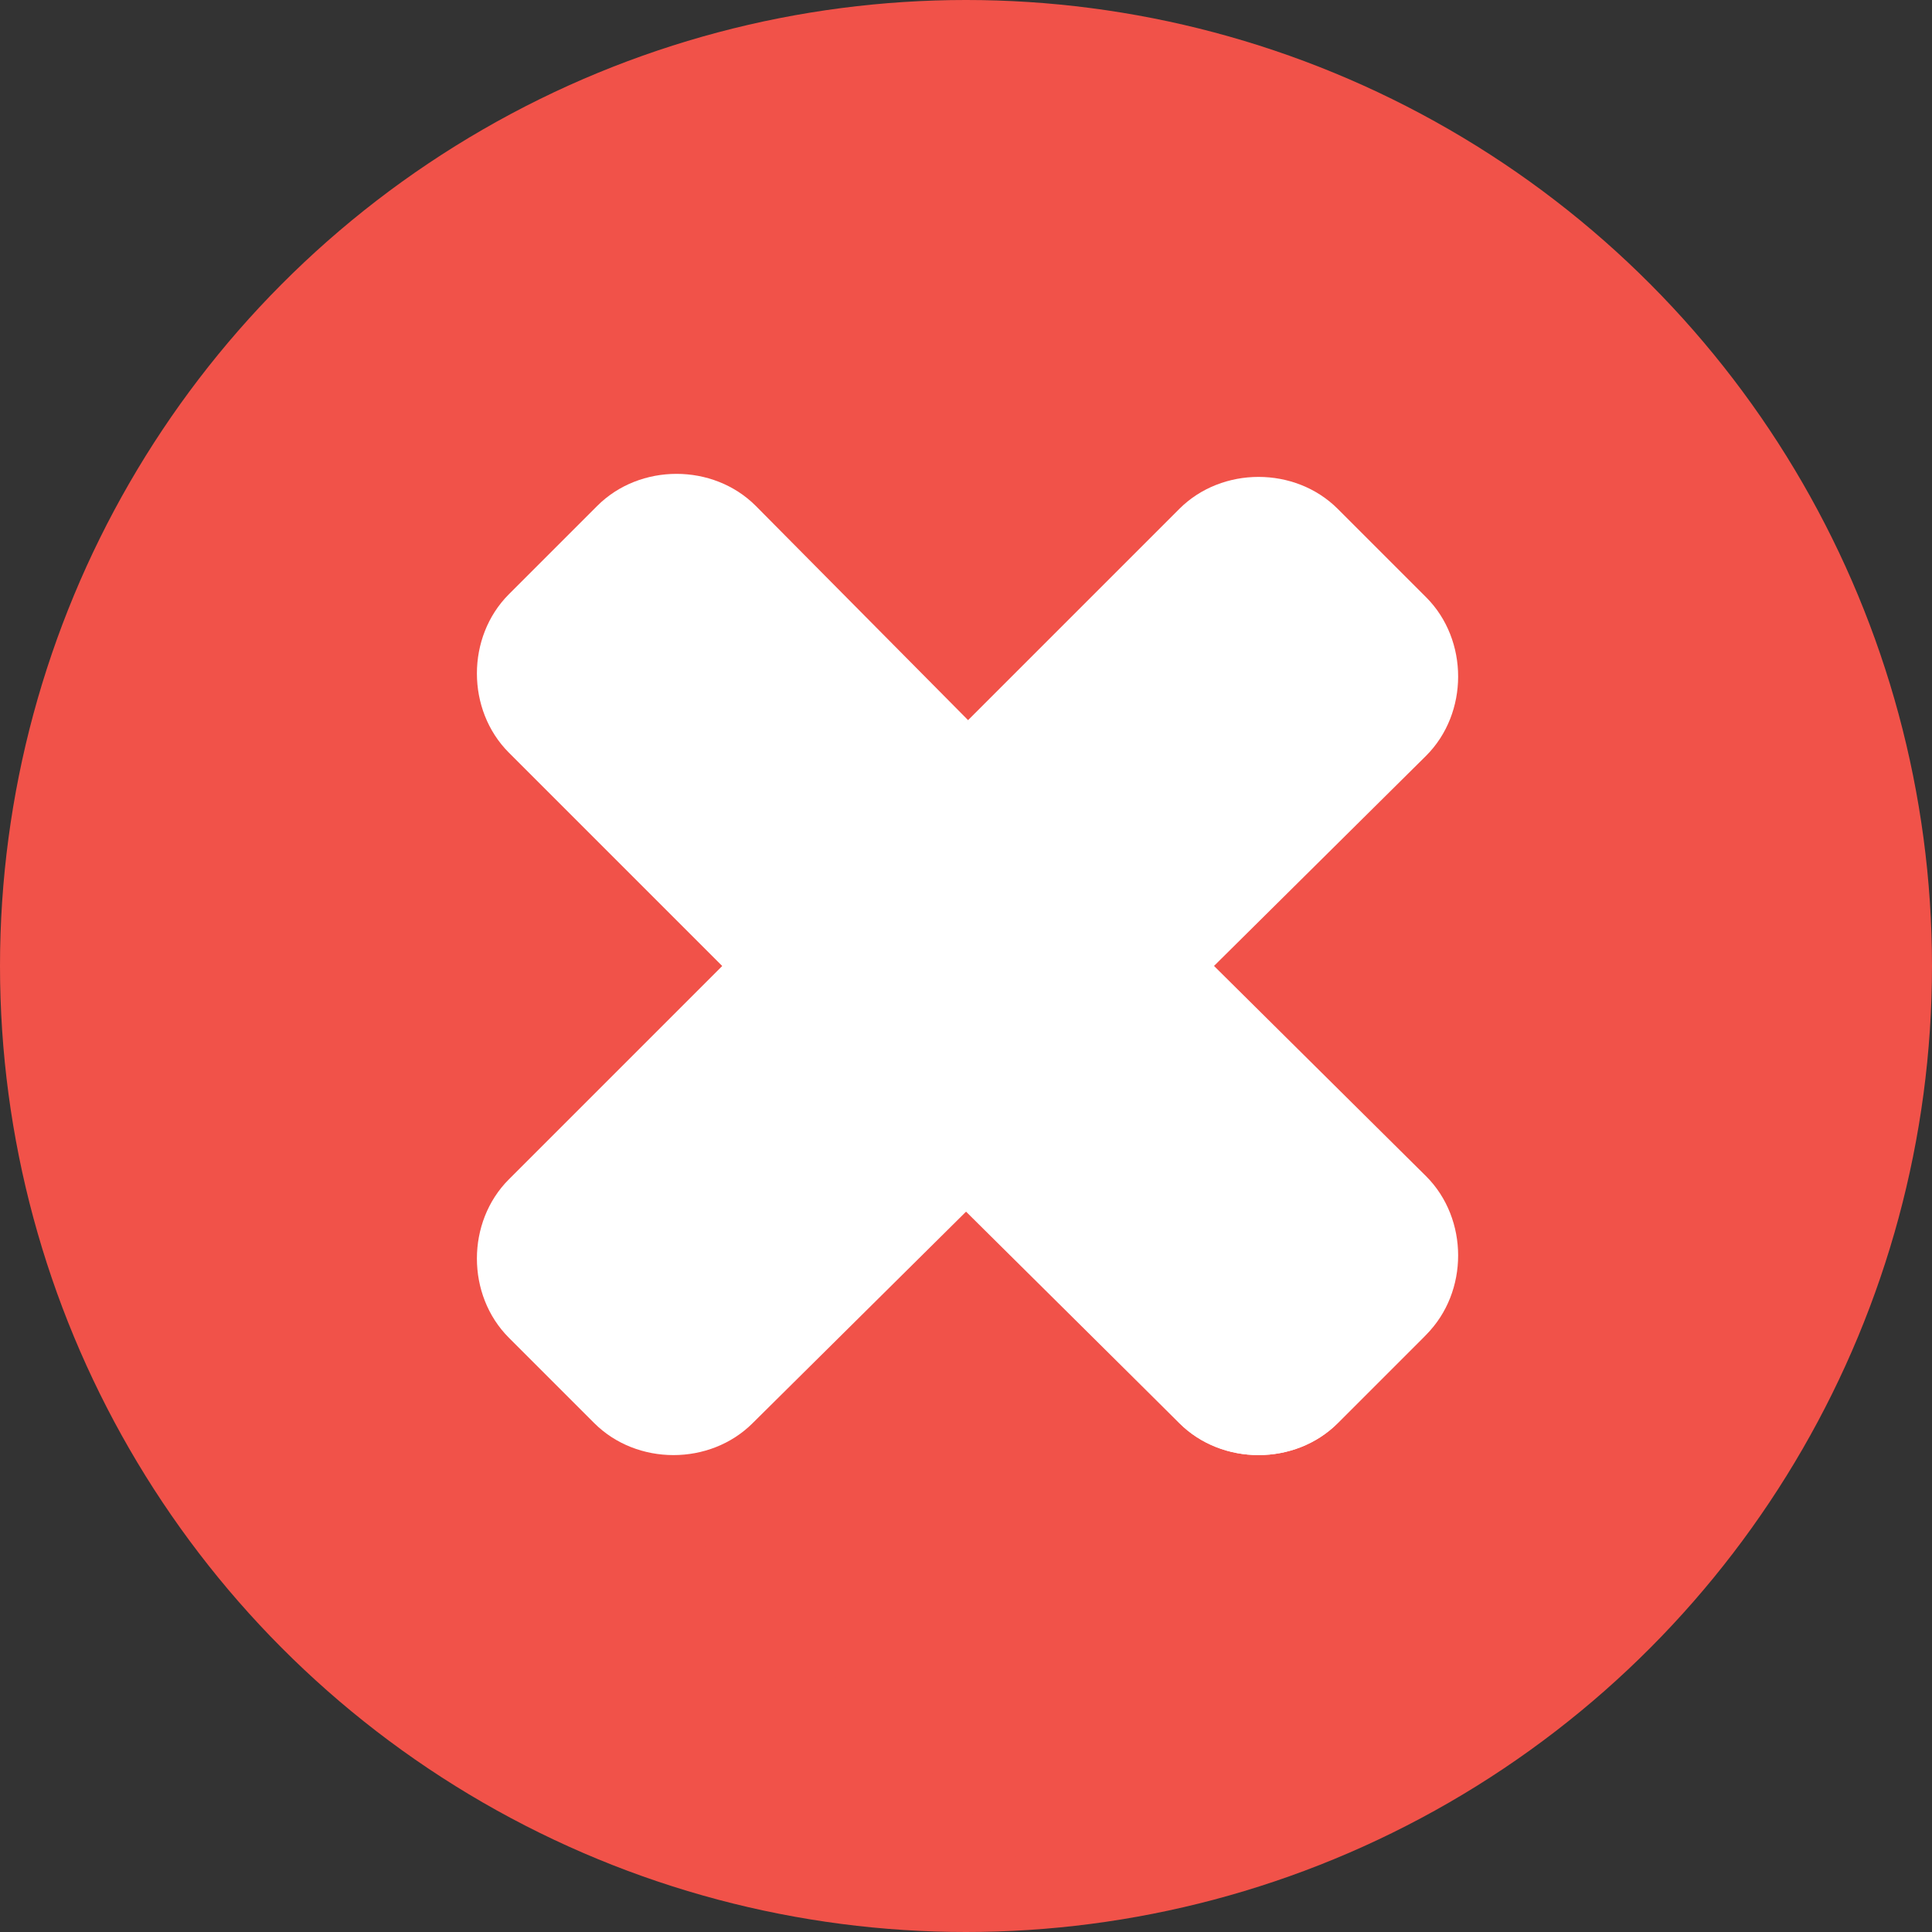 <svg enable-background="new 0 0 507.2 507.2" height="512" viewBox="0 0 507.2 507.2" width="512" xmlns="http://www.w3.org/2000/svg"><rect x="0" y="0" width="507.2" height="507.2" fill="#333333" stroke="none"/><circle cx="253.6" cy="253.6" fill="#f15249" r="253.6"/><path d="m147.2 368 136.8 136.8c115.2-13.6 206.4-104 220.8-219.2l-137.6-137.6z" fill="#f15249"/><g fill="#fff"><path d="m373.6 309.6c11.2 11.2 11.2 30.4 0 41.6l-22.4 22.4c-11.2 11.2-30.4 11.2-41.6 0l-176-176c-11.2-11.2-11.2-30.4 0-41.6l23.2-23.2c11.2-11.2 30.4-11.2 41.6 0z"/><path d="m280.8 216-64.8 64.8 93.6 92.8c11.2 11.2 30.4 11.2 41.6 0l23.2-23.2c11.2-11.2 11.2-30.4 0-41.6z"/><path d="m309.6 133.6c11.2-11.2 30.4-11.2 41.6 0l23.2 23.2c11.2 11.2 11.2 30.4 0 41.6l-176.8 175.2c-11.2 11.2-30.4 11.2-41.6 0l-22.4-22.4c-11.2-11.2-11.2-30.4 0-41.6z"/></g></svg>